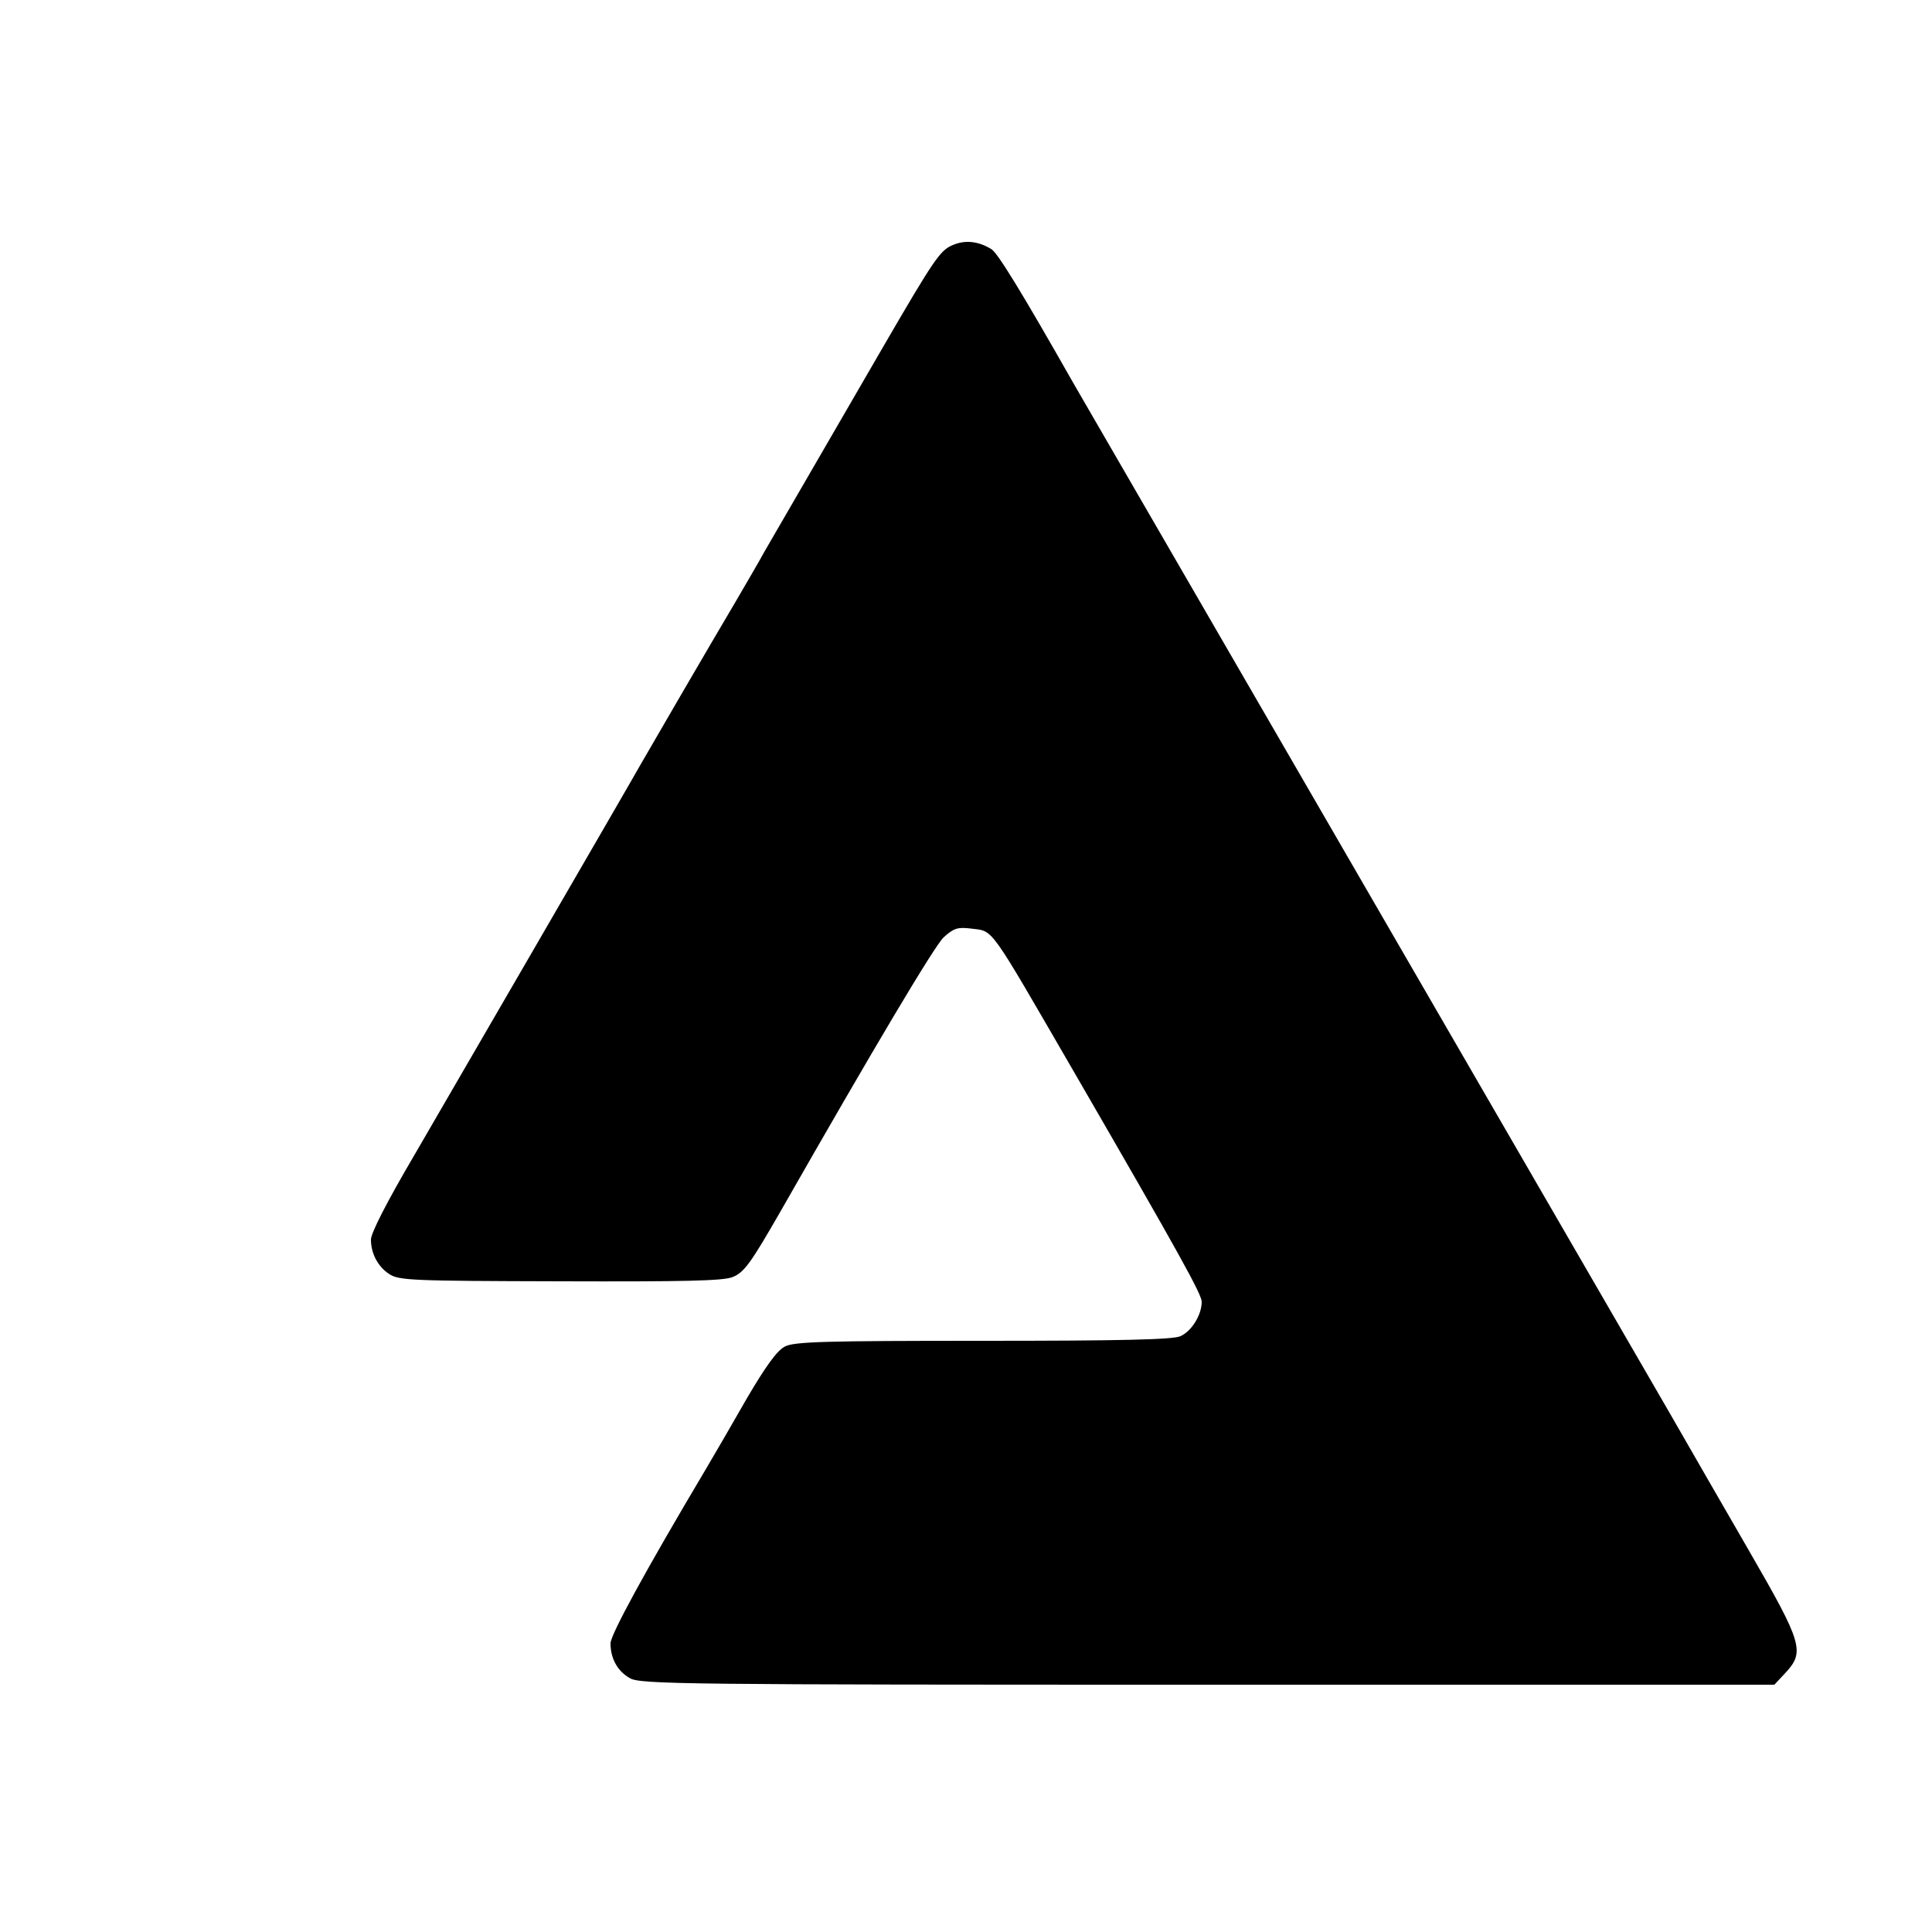 <?xml version="1.0" standalone="no"?>
<!DOCTYPE svg PUBLIC "-//W3C//DTD SVG 20010904//EN"
 "http://www.w3.org/TR/2001/REC-SVG-20010904/DTD/svg10.dtd">
<svg version="1.0" xmlns="http://www.w3.org/2000/svg"
 width="500pt" height="500pt" viewBox="0 0 500 500"
 preserveAspectRatio="xMidYMid meet">
<g transform="translate(0,500) scale(0.1,-0.1)"
fill="#000000" stroke="none">
<path d="M2464 4365 c-31 -13 -49 -40 -174 -255 -196 -338 -296 -511 -313
-540 -10 -19 -43 -75 -72 -125 -74 -125 -224 -383 -248 -425 -18 -33 -542
-936 -585 -1010 -70 -119 -112 -201 -112 -218 0 -36 18 -70 47 -89 25 -17 60
-18 443 -19 318 -1 422 1 446 11 30 12 47 36 124 170 246 431 398 686 422 709
26 24 37 27 70 23 61 -8 43 16 268 -372 275 -475 330 -575 330 -594 0 -34 -26
-76 -55 -89 -19 -9 -156 -12 -511 -12 -406 0 -490 -2 -513 -15 -20 -10 -50
-52 -97 -132 -37 -65 -86 -149 -109 -188 -157 -264 -245 -426 -245 -448 0 -39
18 -72 50 -90 26 -16 144 -17 1495 -17 l1467 0 29 31 c50 54 44 76 -93 313
-67 116 -161 279 -208 361 -122 211 -1324 2287 -1433 2475 -49 85 -99 171
-110 190 -130 229 -194 334 -211 345 -34 21 -69 25 -102 10z"/>
</g>
</svg>
